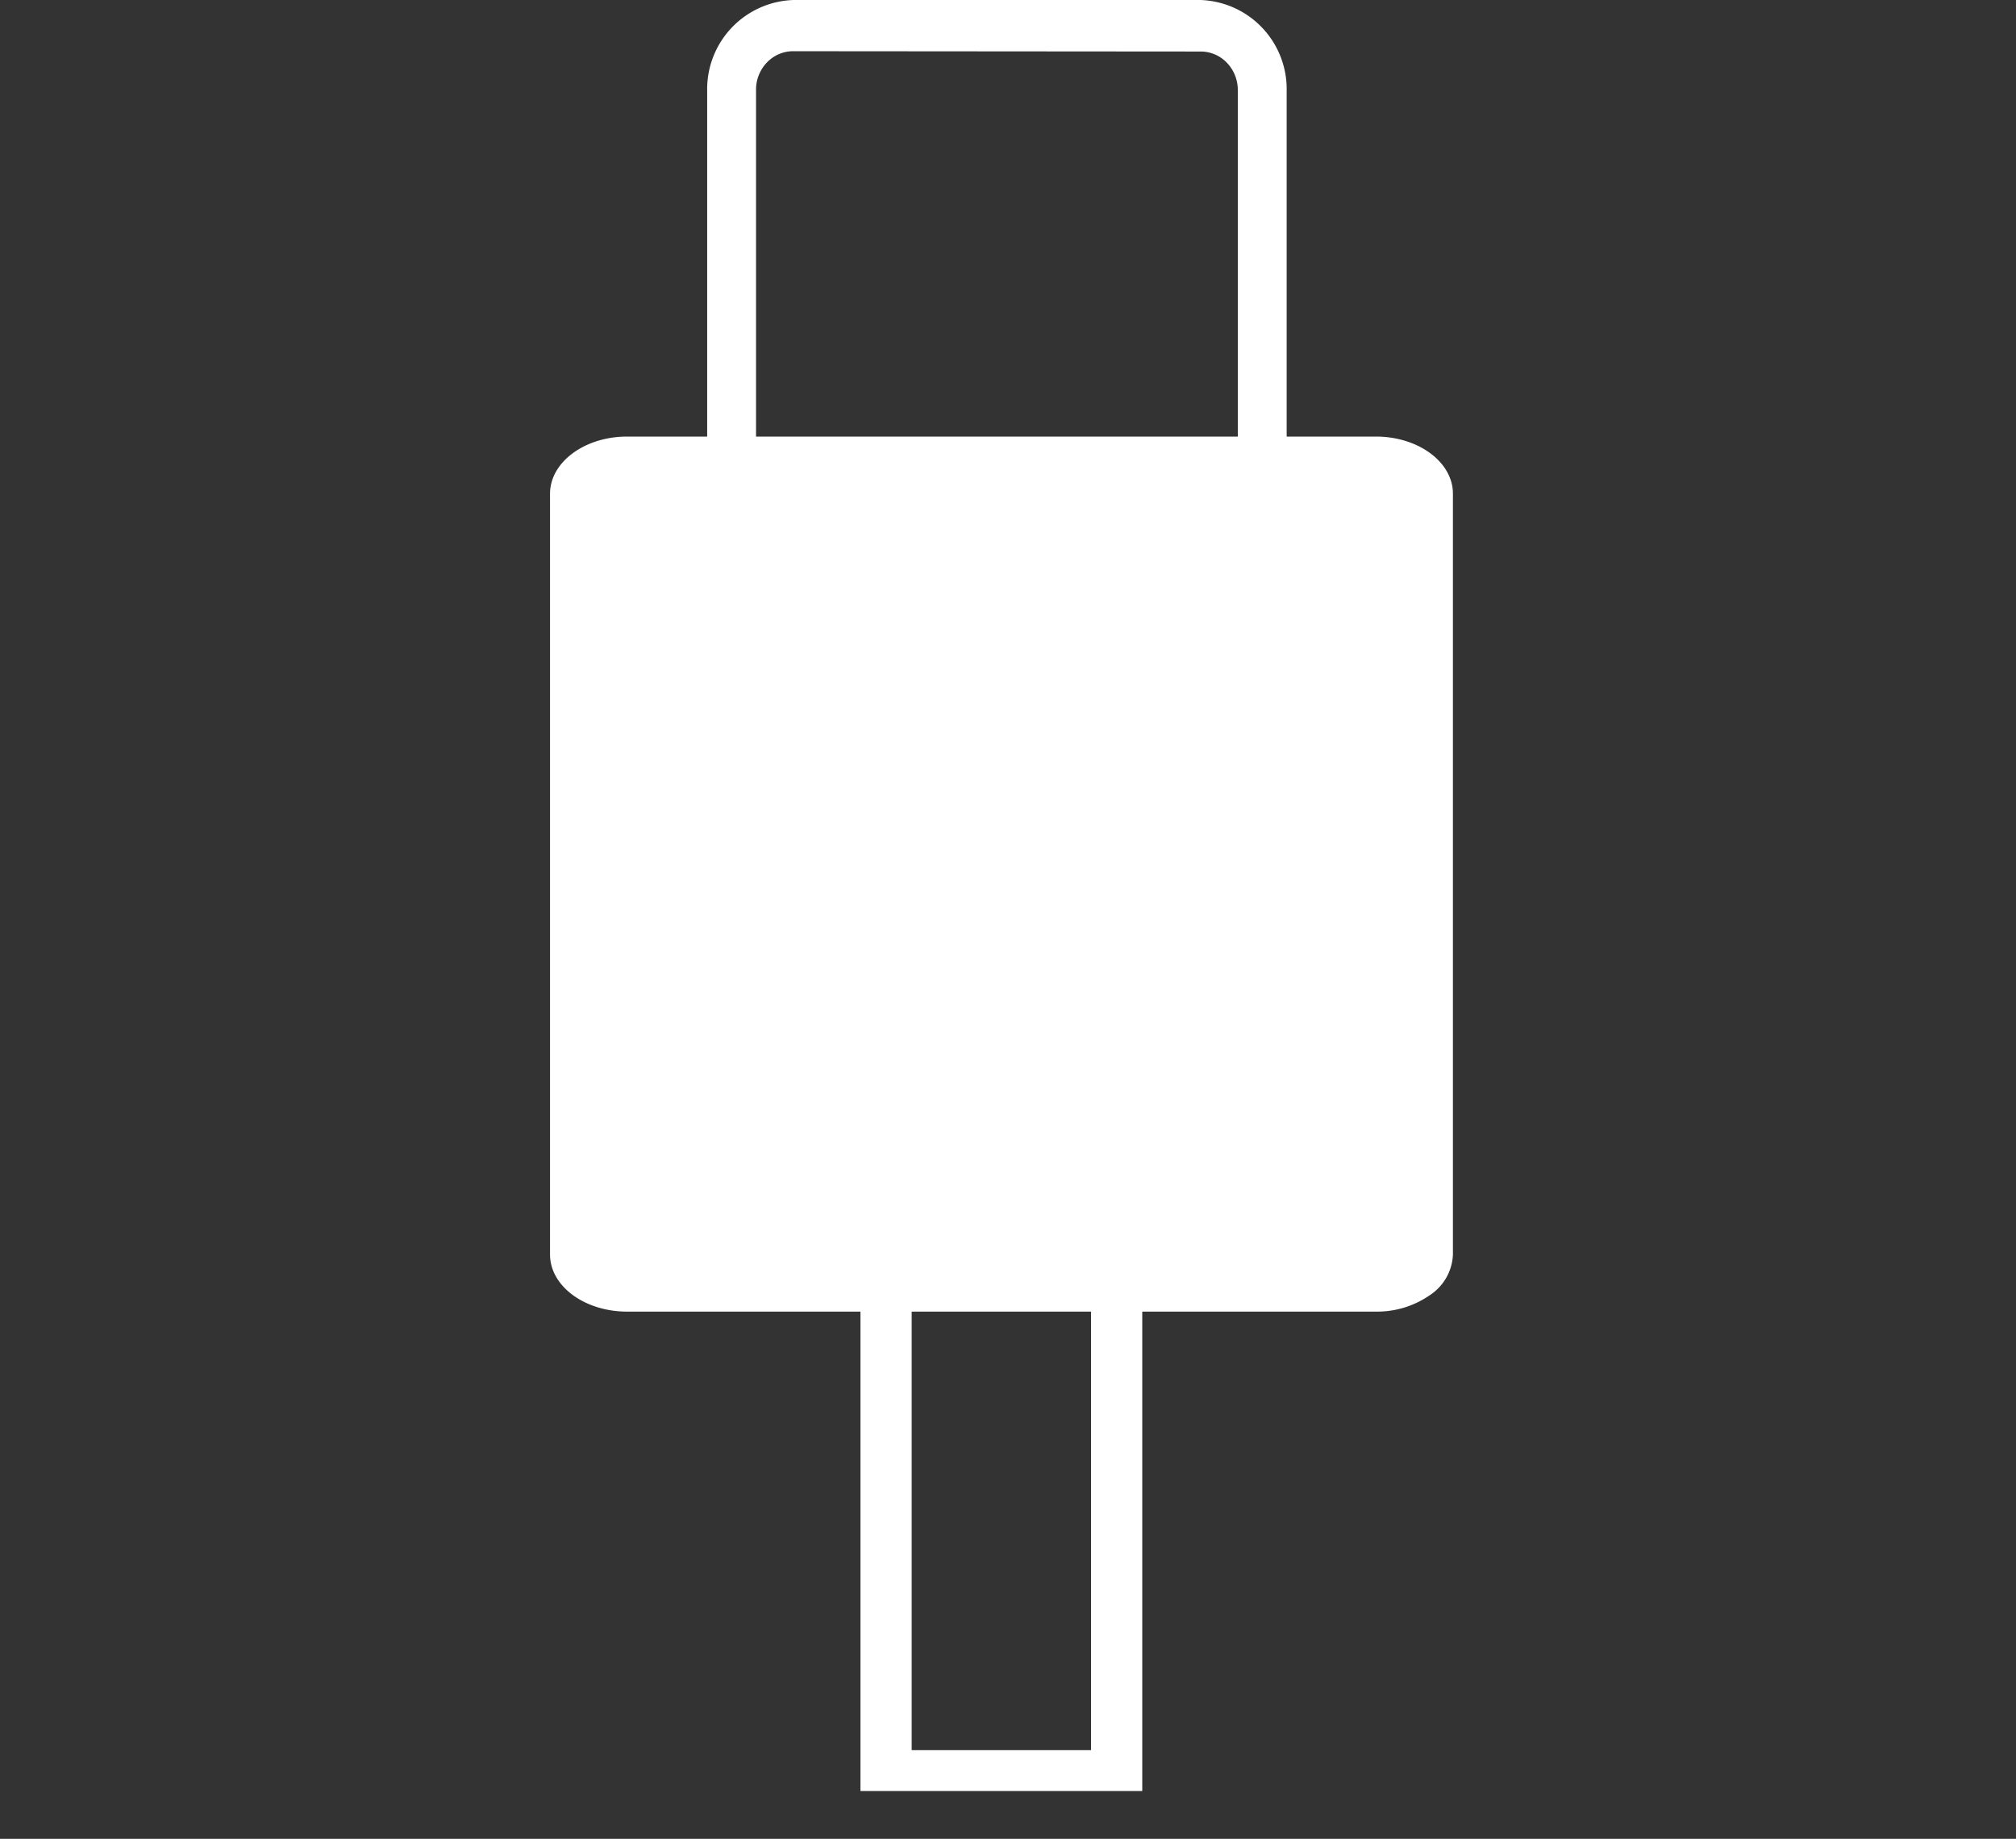 <svg xmlns="http://www.w3.org/2000/svg" width="25.66" height="23.41" viewBox="0 0 25.66 23.41">
  <rect x="0" y="0" width="25.66" height="23.41" fill="#333333" stroke="none"/>
  <g id="usb" transform="translate(-3850 -1449)">
    <rect id="矩形_169" data-name="矩形 169" width="25.66" height="23.41" transform="translate(3850 1449)" fill="none"/>
    <g id="usb-2" data-name="usb" transform="translate(3856.674 1448.391)">
      <path id="路径_24767" data-name="路径 24767" d="M352.294,12.176h-5.176a1.135,1.135,0,0,1-1.1-1.15V1.152A1.135,1.135,0,0,1,347.118,0h5.176a1.135,1.135,0,0,1,1.1,1.152v9.874a1.135,1.135,0,0,1-1.1,1.15ZM347.118.652a.46.46,0,0,0-.34.144.5.5,0,0,0-.138.356v9.874a.5.5,0,0,0,.138.356.46.46,0,0,0,.34.144h5.176a.46.46,0,0,0,.34-.144.5.5,0,0,0,.138-.356V1.152A.5.5,0,0,0,352.634.8a.46.46,0,0,0-.34-.144Z" transform="translate(-343.691 0.609)" fill="#fff"/>
      <path id="路径_24768" data-name="路径 24768" d="M438.441,569.689h-3.587v-7.672a1.063,1.063,0,0,1,1.152-.92h1.283a1.063,1.063,0,0,1,1.152.92Zm-2.935-.52h2.283v-7.151a.356.356,0,0,0-.144-.284.563.563,0,0,0-.356-.115h-1.283a.563.563,0,0,0-.356.115.356.356,0,0,0-.144.284Z" transform="translate(-430.576 -546.279)" fill="#fff"/>
      <path id="路径_24769" data-name="路径 24769" d="M314.429,276.65H304.9c-.542,0-.981-.325-.981-.727v-9.686c0-.4.439-.727.981-.727h9.53c.542,0,.981.325.981.727v9.685a.647.647,0,0,1-.287.514A1.177,1.177,0,0,1,314.429,276.65Z" transform="translate(-303.592 -259.343)" fill="#fff"/>
    </g>
  </g>
</svg>
